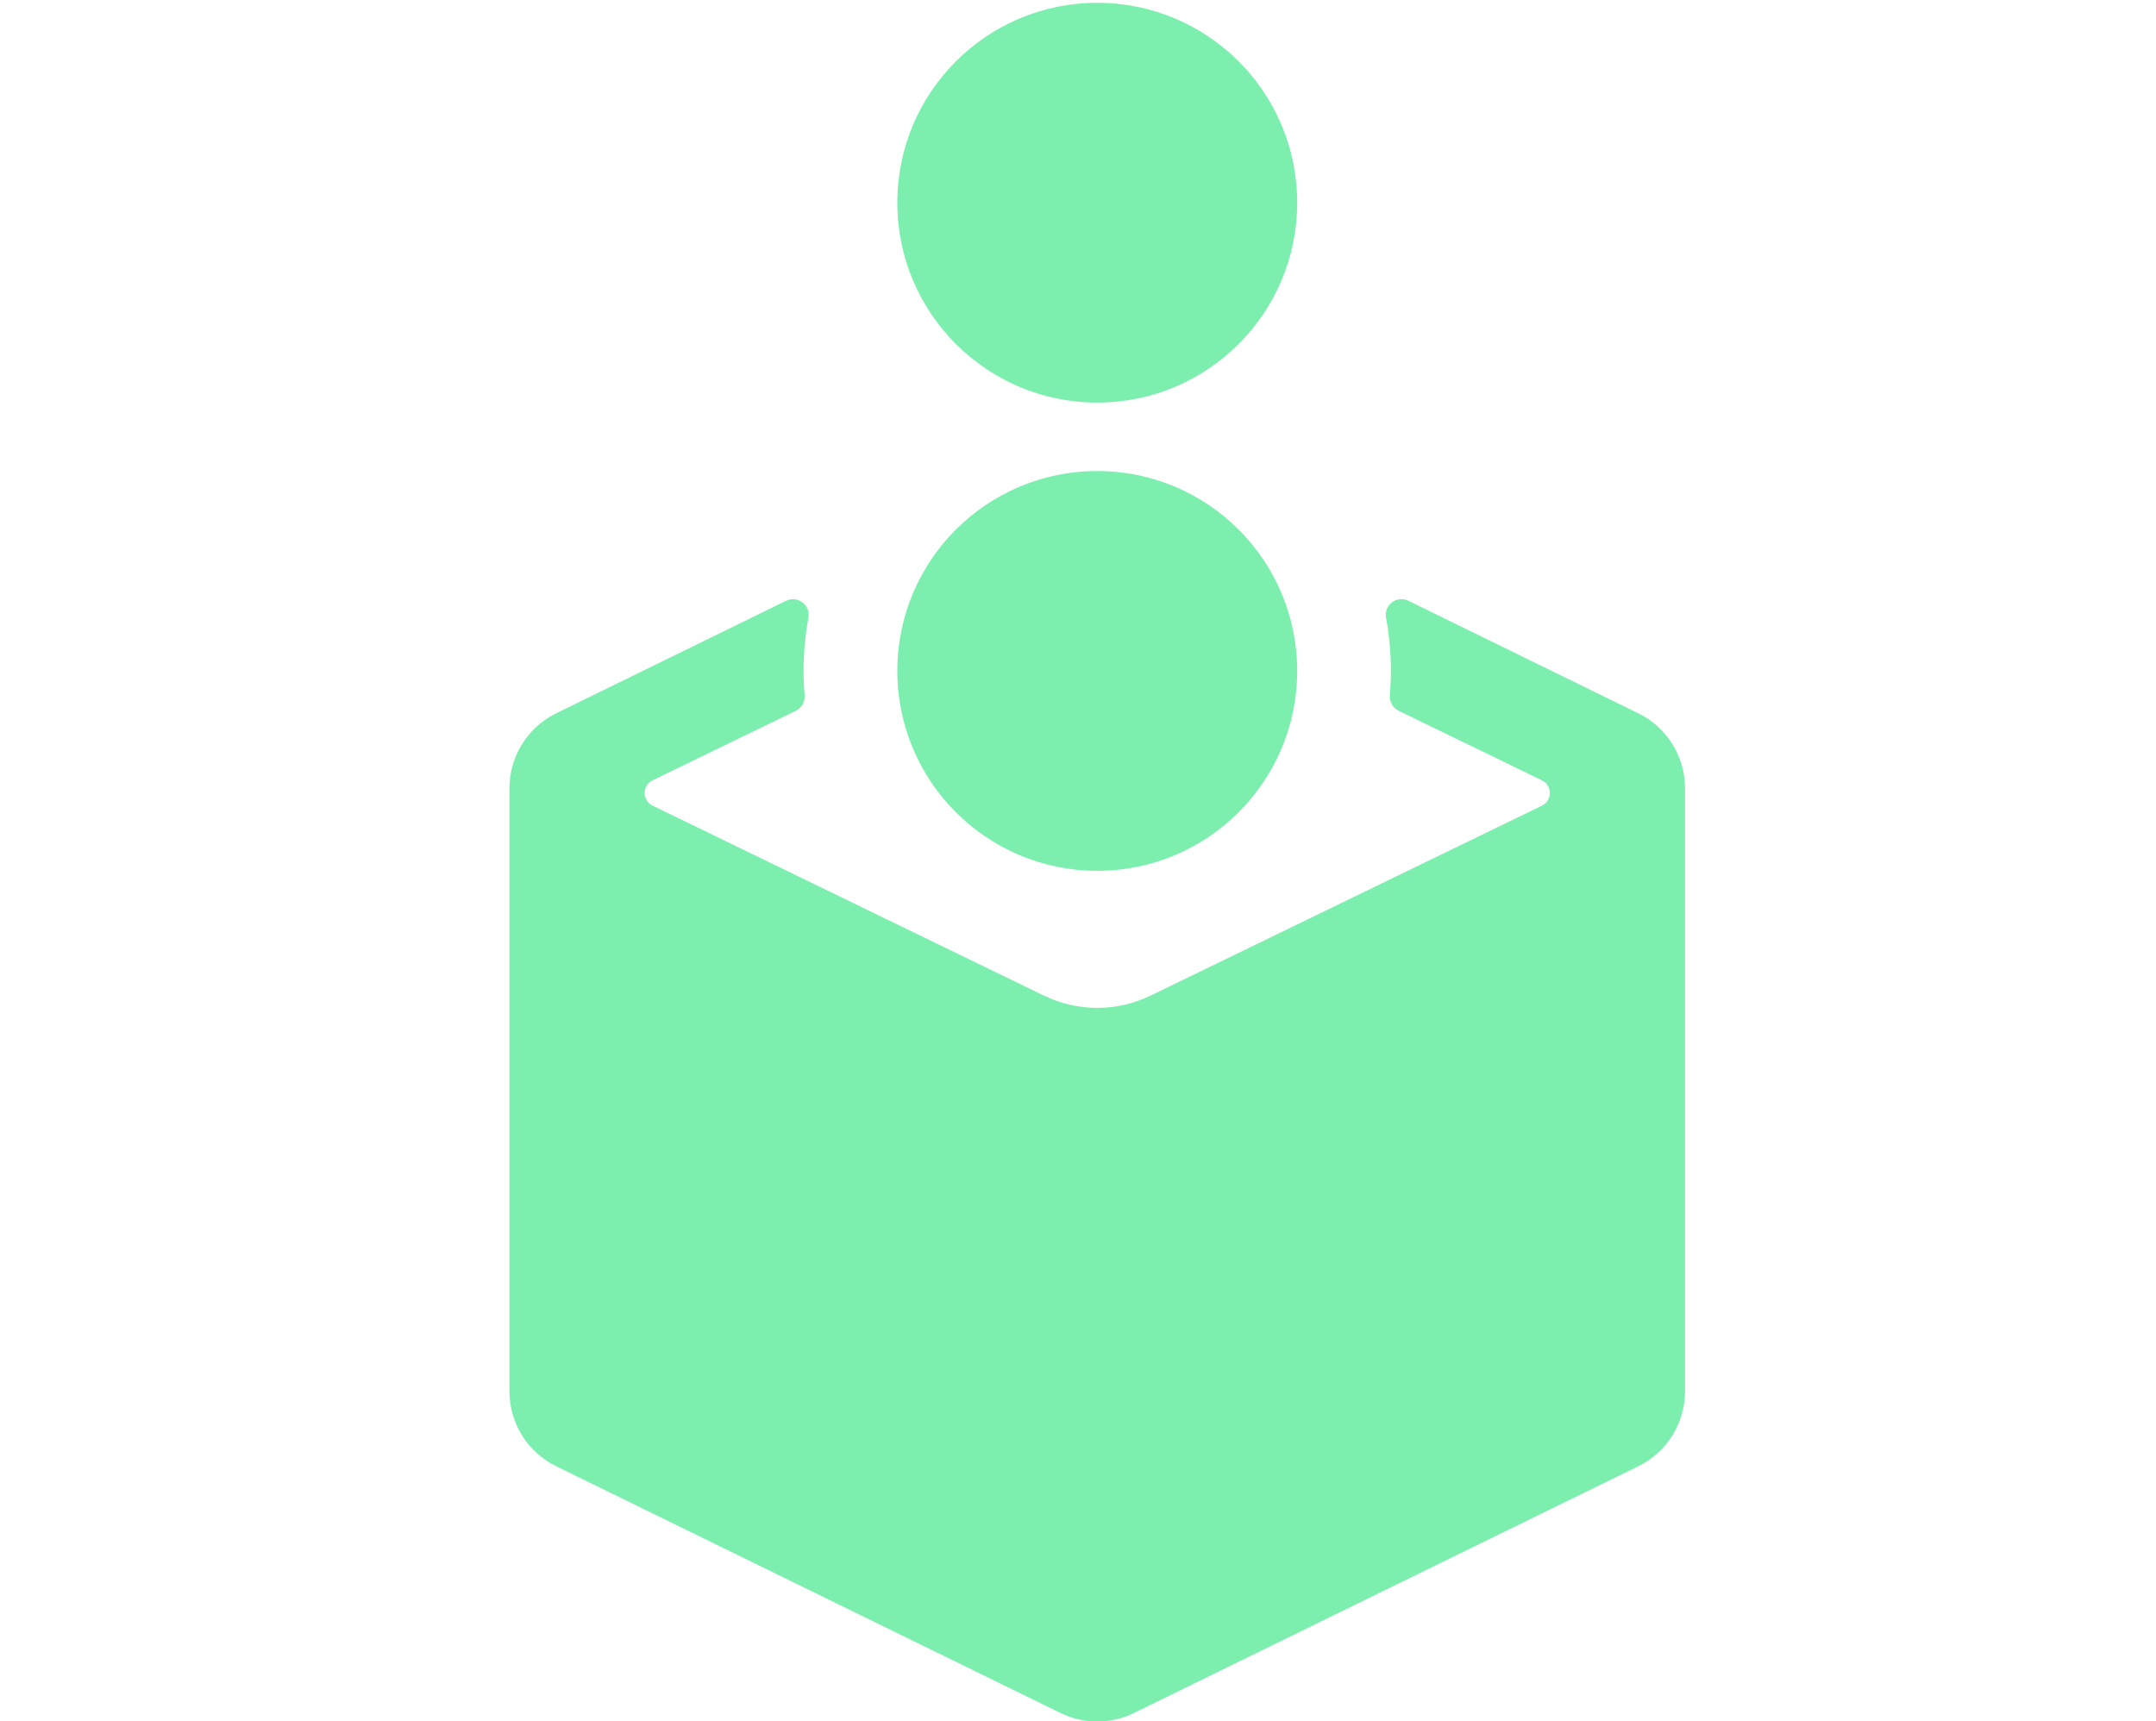 <?xml version="1.0" encoding="UTF-8"?> <svg xmlns="http://www.w3.org/2000/svg" id="Layer_1" version="1.1" viewBox="0 0 111.7 89.2"><defs><style> .st0 { fill: #7cefaf; } </style></defs><path class="st0" d="M67.207,10.503c0,5.721-4.638,10.359-10.359,10.359-5.721,0-10.359-4.638-10.359-10.359C46.489,4.783,51.127.145,56.848.145c5.721,0,10.359,4.638,10.359,10.359"></path><path class="st0" d="M67.207,34.767c0,5.721-4.638,10.359-10.359,10.359-5.721,0-10.359-4.638-10.359-10.359,0-5.721,4.638-10.359,10.359-10.359,5.721,0,10.359,4.638,10.359,10.359"></path><path class="st0" d="M72.971,31.131c-.601-.291-1.284.22-1.162.877.166.896.252,1.818.252,2.76,0,.419-.019.834-.054,1.245-.029.343.147.67.457.821l7.42,3.601c.549.266.549,1.048,0,1.314l-20.276,9.844c-1.743.846-3.777.846-5.521,0l-20.276-9.844c-.548-.266-.548-1.048,0-1.314l7.417-3.6c.31-.15.486-.478.458-.821-.035-.41-.055-.826-.055-1.245,0-.942.088-1.863.252-2.758.122-.657-.56-1.169-1.162-.877l-11.904,5.828c-1.483.726-2.424,2.234-2.424,3.885v31.25c0,1.652.94,3.159,2.425,3.885l26.127,12.785c1.2.587,2.603.587,3.802,0l26.128-12.785c1.483-.726,2.425-2.233,2.425-3.885v-31.25c0-1.651-.94-3.159-2.424-3.885l-11.908-5.83Z"></path></svg> 